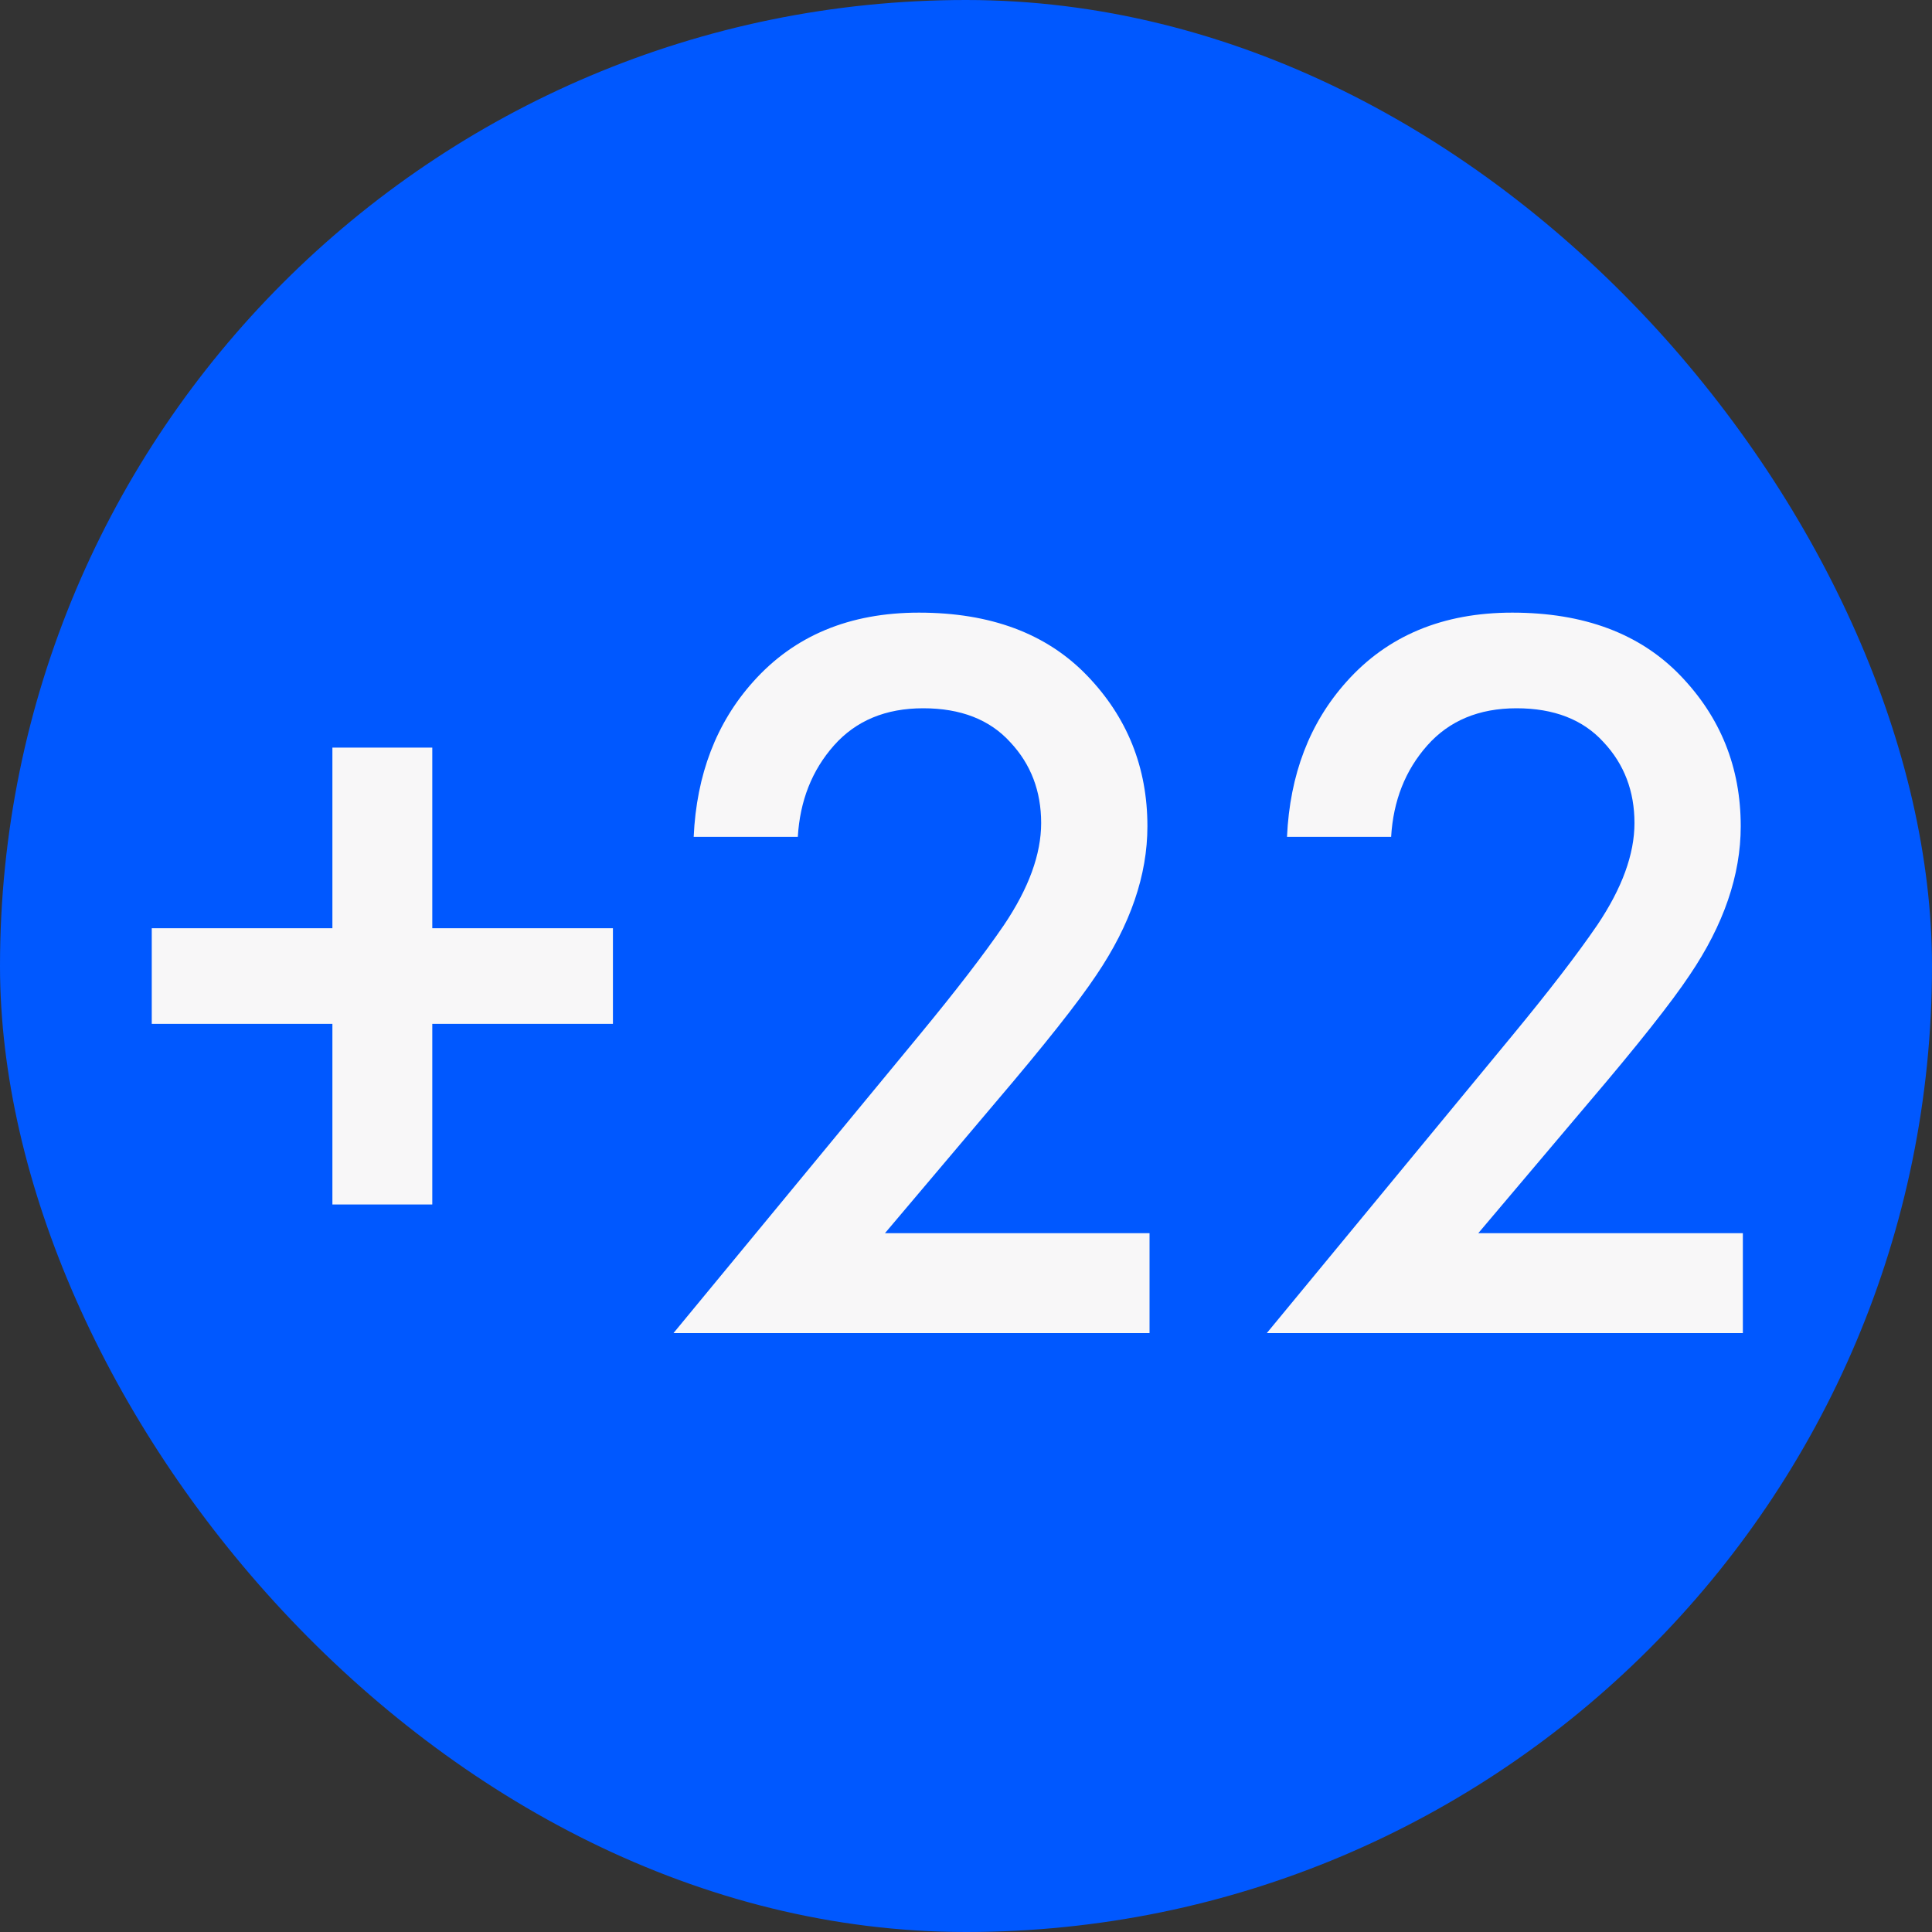 <?xml version="1.0" encoding="UTF-8"?> <svg xmlns="http://www.w3.org/2000/svg" width="100" height="100" viewBox="0 0 100 100" fill="none"><rect x="0" y="0" width="100" height="100" fill="#333333" stroke="none"/><rect width="100" height="100" rx="50" fill="#0058FF"></rect><path d="M7.855 52.995V48.045H17.205V38.695H22.375V48.045H31.725V52.995H22.375V62.345H17.205V52.995H7.855ZM59.5 63.83V69H34.86L47.565 53.6C49.472 51.29 50.939 49.383 51.965 47.88C53.249 45.973 53.89 44.213 53.89 42.6C53.89 40.95 53.359 39.557 52.295 38.42C51.232 37.247 49.729 36.66 47.785 36.66C45.842 36.66 44.302 37.302 43.165 38.585C42.029 39.868 41.405 41.445 41.295 43.315H35.905C36.052 40.088 37.079 37.412 38.985 35.285C41.112 32.902 43.972 31.71 47.565 31.71C51.269 31.71 54.165 32.792 56.255 34.955C58.345 37.118 59.39 39.722 59.39 42.765C59.39 45.295 58.51 47.862 56.75 50.465C55.797 51.895 54.055 54.095 51.525 57.065L45.805 63.83H59.5ZM90.21 63.83V69H65.57L78.275 53.6C80.182 51.29 81.648 49.383 82.675 47.88C83.958 45.973 84.6 44.213 84.6 42.6C84.6 40.95 84.068 39.557 83.005 38.42C81.942 37.247 80.438 36.66 78.495 36.66C76.552 36.66 75.012 37.302 73.875 38.585C72.738 39.868 72.115 41.445 72.005 43.315H66.615C66.762 40.088 67.788 37.412 69.695 35.285C71.822 32.902 74.682 31.71 78.275 31.71C81.978 31.71 84.875 32.792 86.965 34.955C89.055 37.118 90.1 39.722 90.1 42.765C90.1 45.295 89.22 47.862 87.46 50.465C86.507 51.895 84.765 54.095 82.235 57.065L76.515 63.83H90.21Z" fill="#F8F7F8"></path></svg> 